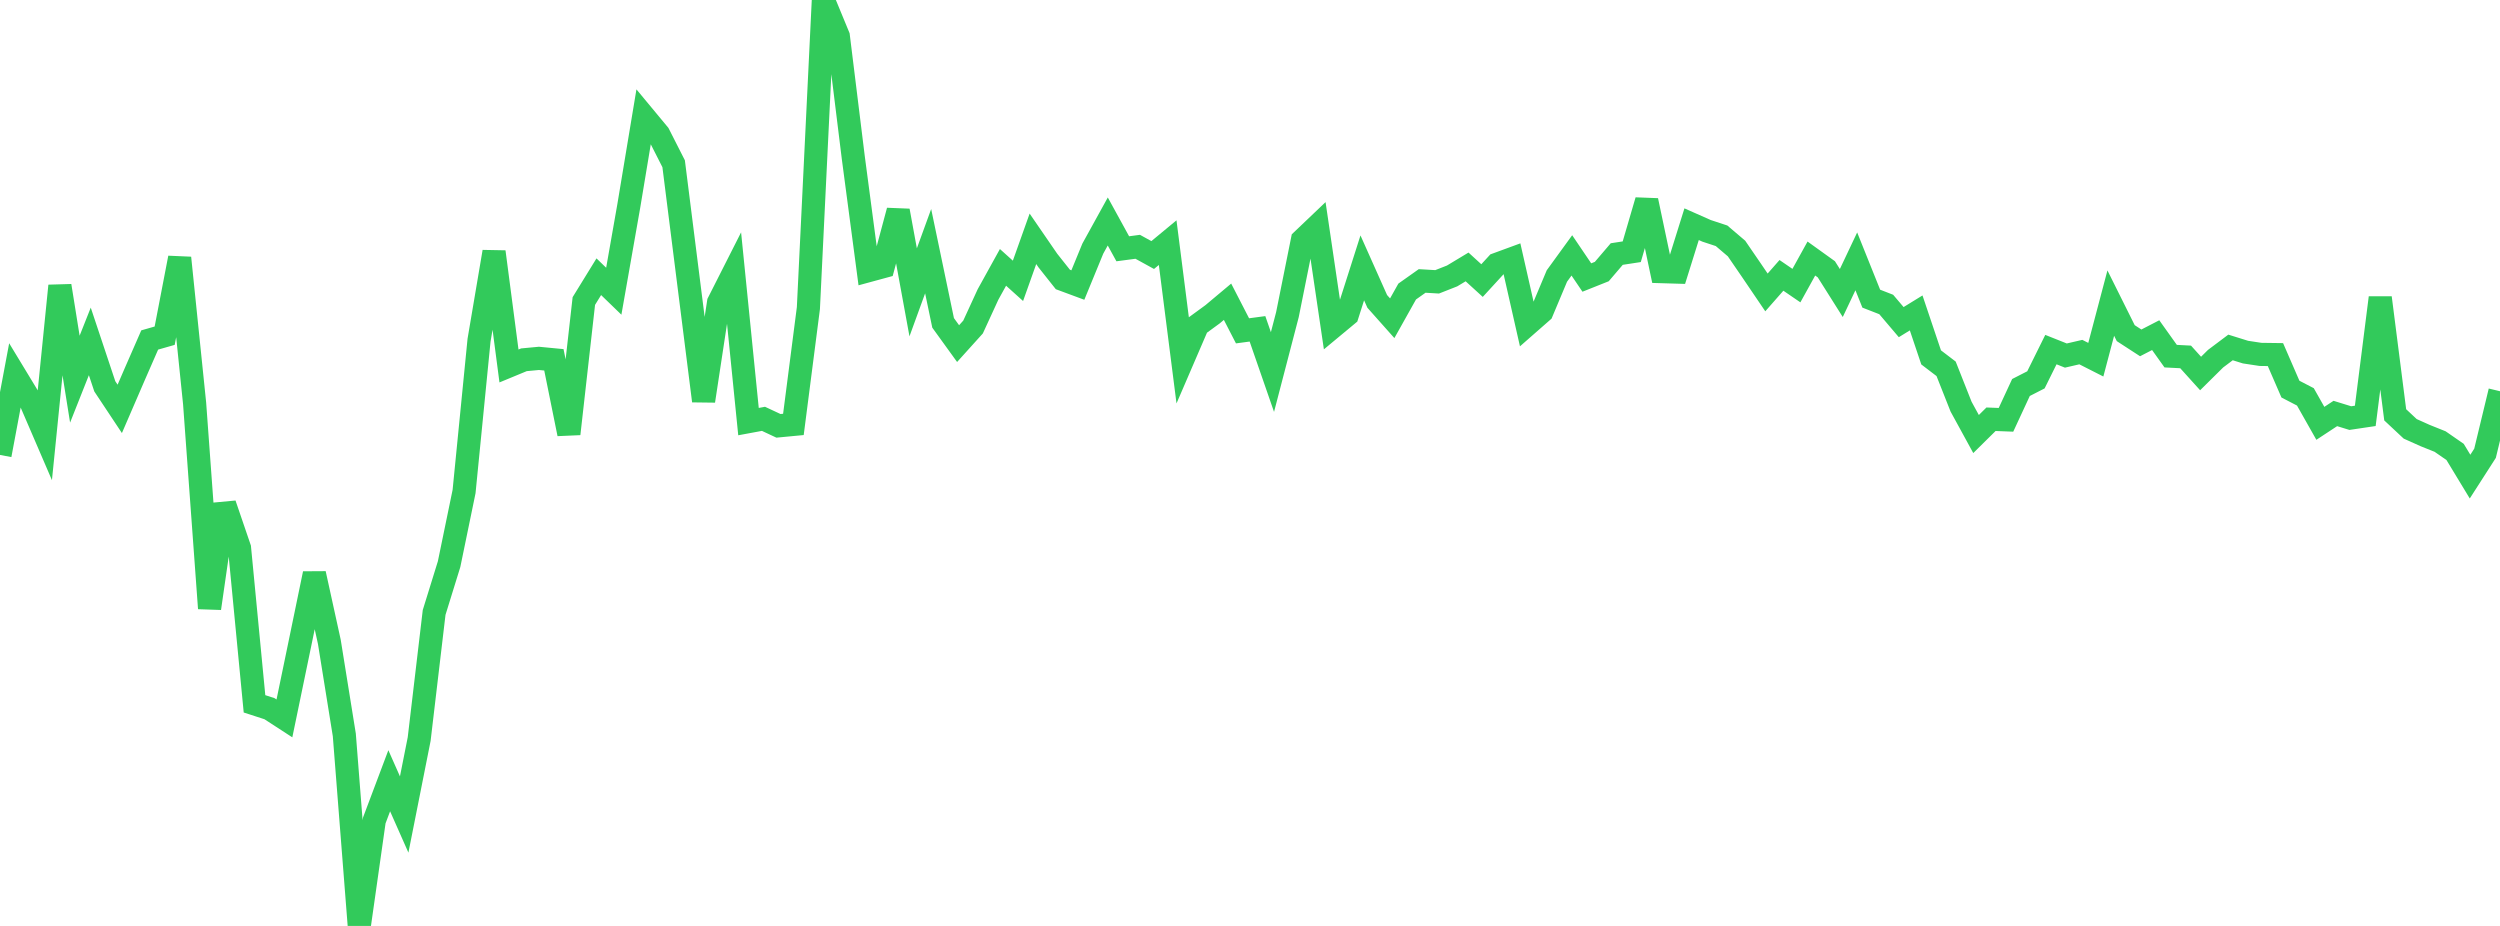 <?xml version="1.0" standalone="no"?>
<!DOCTYPE svg PUBLIC "-//W3C//DTD SVG 1.1//EN" "http://www.w3.org/Graphics/SVG/1.1/DTD/svg11.dtd">

<svg width="135" height="50" viewBox="0 0 135 50" preserveAspectRatio="none" 
  xmlns="http://www.w3.org/2000/svg"
  xmlns:xlink="http://www.w3.org/1999/xlink">


<polyline points="0.0, 24.567 0.808, 20.257 1.617, 21.591 2.425, 23.467 3.234, 15.434 4.042, 20.475 4.85, 18.436 5.659, 20.862 6.467, 22.079 7.275, 20.209 8.084, 18.359 8.892, 18.128 9.701, 13.925 10.509, 21.782 11.317, 32.851 12.126, 27.23 12.934, 29.595 13.743, 38.007 14.551, 38.269 15.359, 38.794 16.168, 34.889 16.976, 30.976 17.784, 34.658 18.593, 39.686 19.401, 50.0 20.21, 44.307 21.018, 42.16 21.826, 43.984 22.635, 39.91 23.443, 33.072 24.251, 30.464 25.06, 26.541 25.868, 18.372 26.677, 13.598 27.485, 19.762 28.293, 19.428 29.102, 19.352 29.91, 19.43 30.719, 23.428 31.527, 16.256 32.335, 14.943 33.144, 15.726 33.952, 11.135 34.76, 6.277 35.569, 7.252 36.377, 8.843 37.186, 15.252 37.994, 21.65 38.802, 16.334 39.611, 14.736 40.419, 22.767 41.228, 22.617 42.036, 22.995 42.844, 22.918 43.653, 16.639 44.461, 0.0 45.269, 1.956 46.078, 8.512 46.886, 14.616 47.695, 14.396 48.503, 11.38 49.311, 15.787 50.12, 13.564 50.928, 17.435 51.737, 18.555 52.545, 17.659 53.353, 15.901 54.162, 14.438 54.97, 15.165 55.778, 12.896 56.587, 14.073 57.395, 15.092 58.204, 15.392 59.012, 13.425 59.82, 11.96 60.629, 13.434 61.437, 13.327 62.246, 13.772 63.054, 13.103 63.862, 19.438 64.671, 17.561 65.479, 16.971 66.287, 16.294 67.096, 17.865 67.904, 17.757 68.713, 20.09 69.521, 16.991 70.329, 12.97 71.138, 12.199 71.946, 17.673 72.754, 17.002 73.563, 14.465 74.371, 16.276 75.18, 17.185 75.988, 15.743 76.796, 15.171 77.605, 15.219 78.413, 14.901 79.222, 14.414 80.03, 15.151 80.838, 14.27 81.647, 13.973 82.455, 17.54 83.263, 16.832 84.072, 14.904 84.88, 13.791 85.689, 14.986 86.497, 14.664 87.305, 13.718 88.114, 13.594 88.922, 10.83 89.731, 14.668 90.539, 14.692 91.347, 12.107 92.156, 12.466 92.964, 12.732 93.772, 13.42 94.581, 14.6 95.389, 15.791 96.198, 14.87 97.006, 15.423 97.814, 13.961 98.623, 14.542 99.431, 15.823 100.24, 14.113 101.048, 16.127 101.856, 16.442 102.665, 17.395 103.473, 16.898 104.281, 19.299 105.09, 19.916 105.898, 21.959 106.707, 23.438 107.515, 22.639 108.323, 22.67 109.132, 20.925 109.94, 20.512 110.749, 18.878 111.557, 19.2 112.365, 19.013 113.174, 19.424 113.982, 16.367 114.79, 17.99 115.599, 18.515 116.407, 18.098 117.216, 19.232 118.024, 19.274 118.832, 20.169 119.641, 19.369 120.449, 18.762 121.257, 19.014 122.066, 19.137 122.874, 19.148 123.683, 21.012 124.491, 21.431 125.299, 22.86 126.108, 22.328 126.916, 22.577 127.725, 22.457 128.533, 16.078 129.341, 22.4 130.15, 23.157 130.958, 23.52 131.766, 23.844 132.575, 24.404 133.383, 25.737 134.192, 24.477 135.0, 21.127" fill="none" stroke="#32ca5b" stroke-width="1.25"/>

</svg>